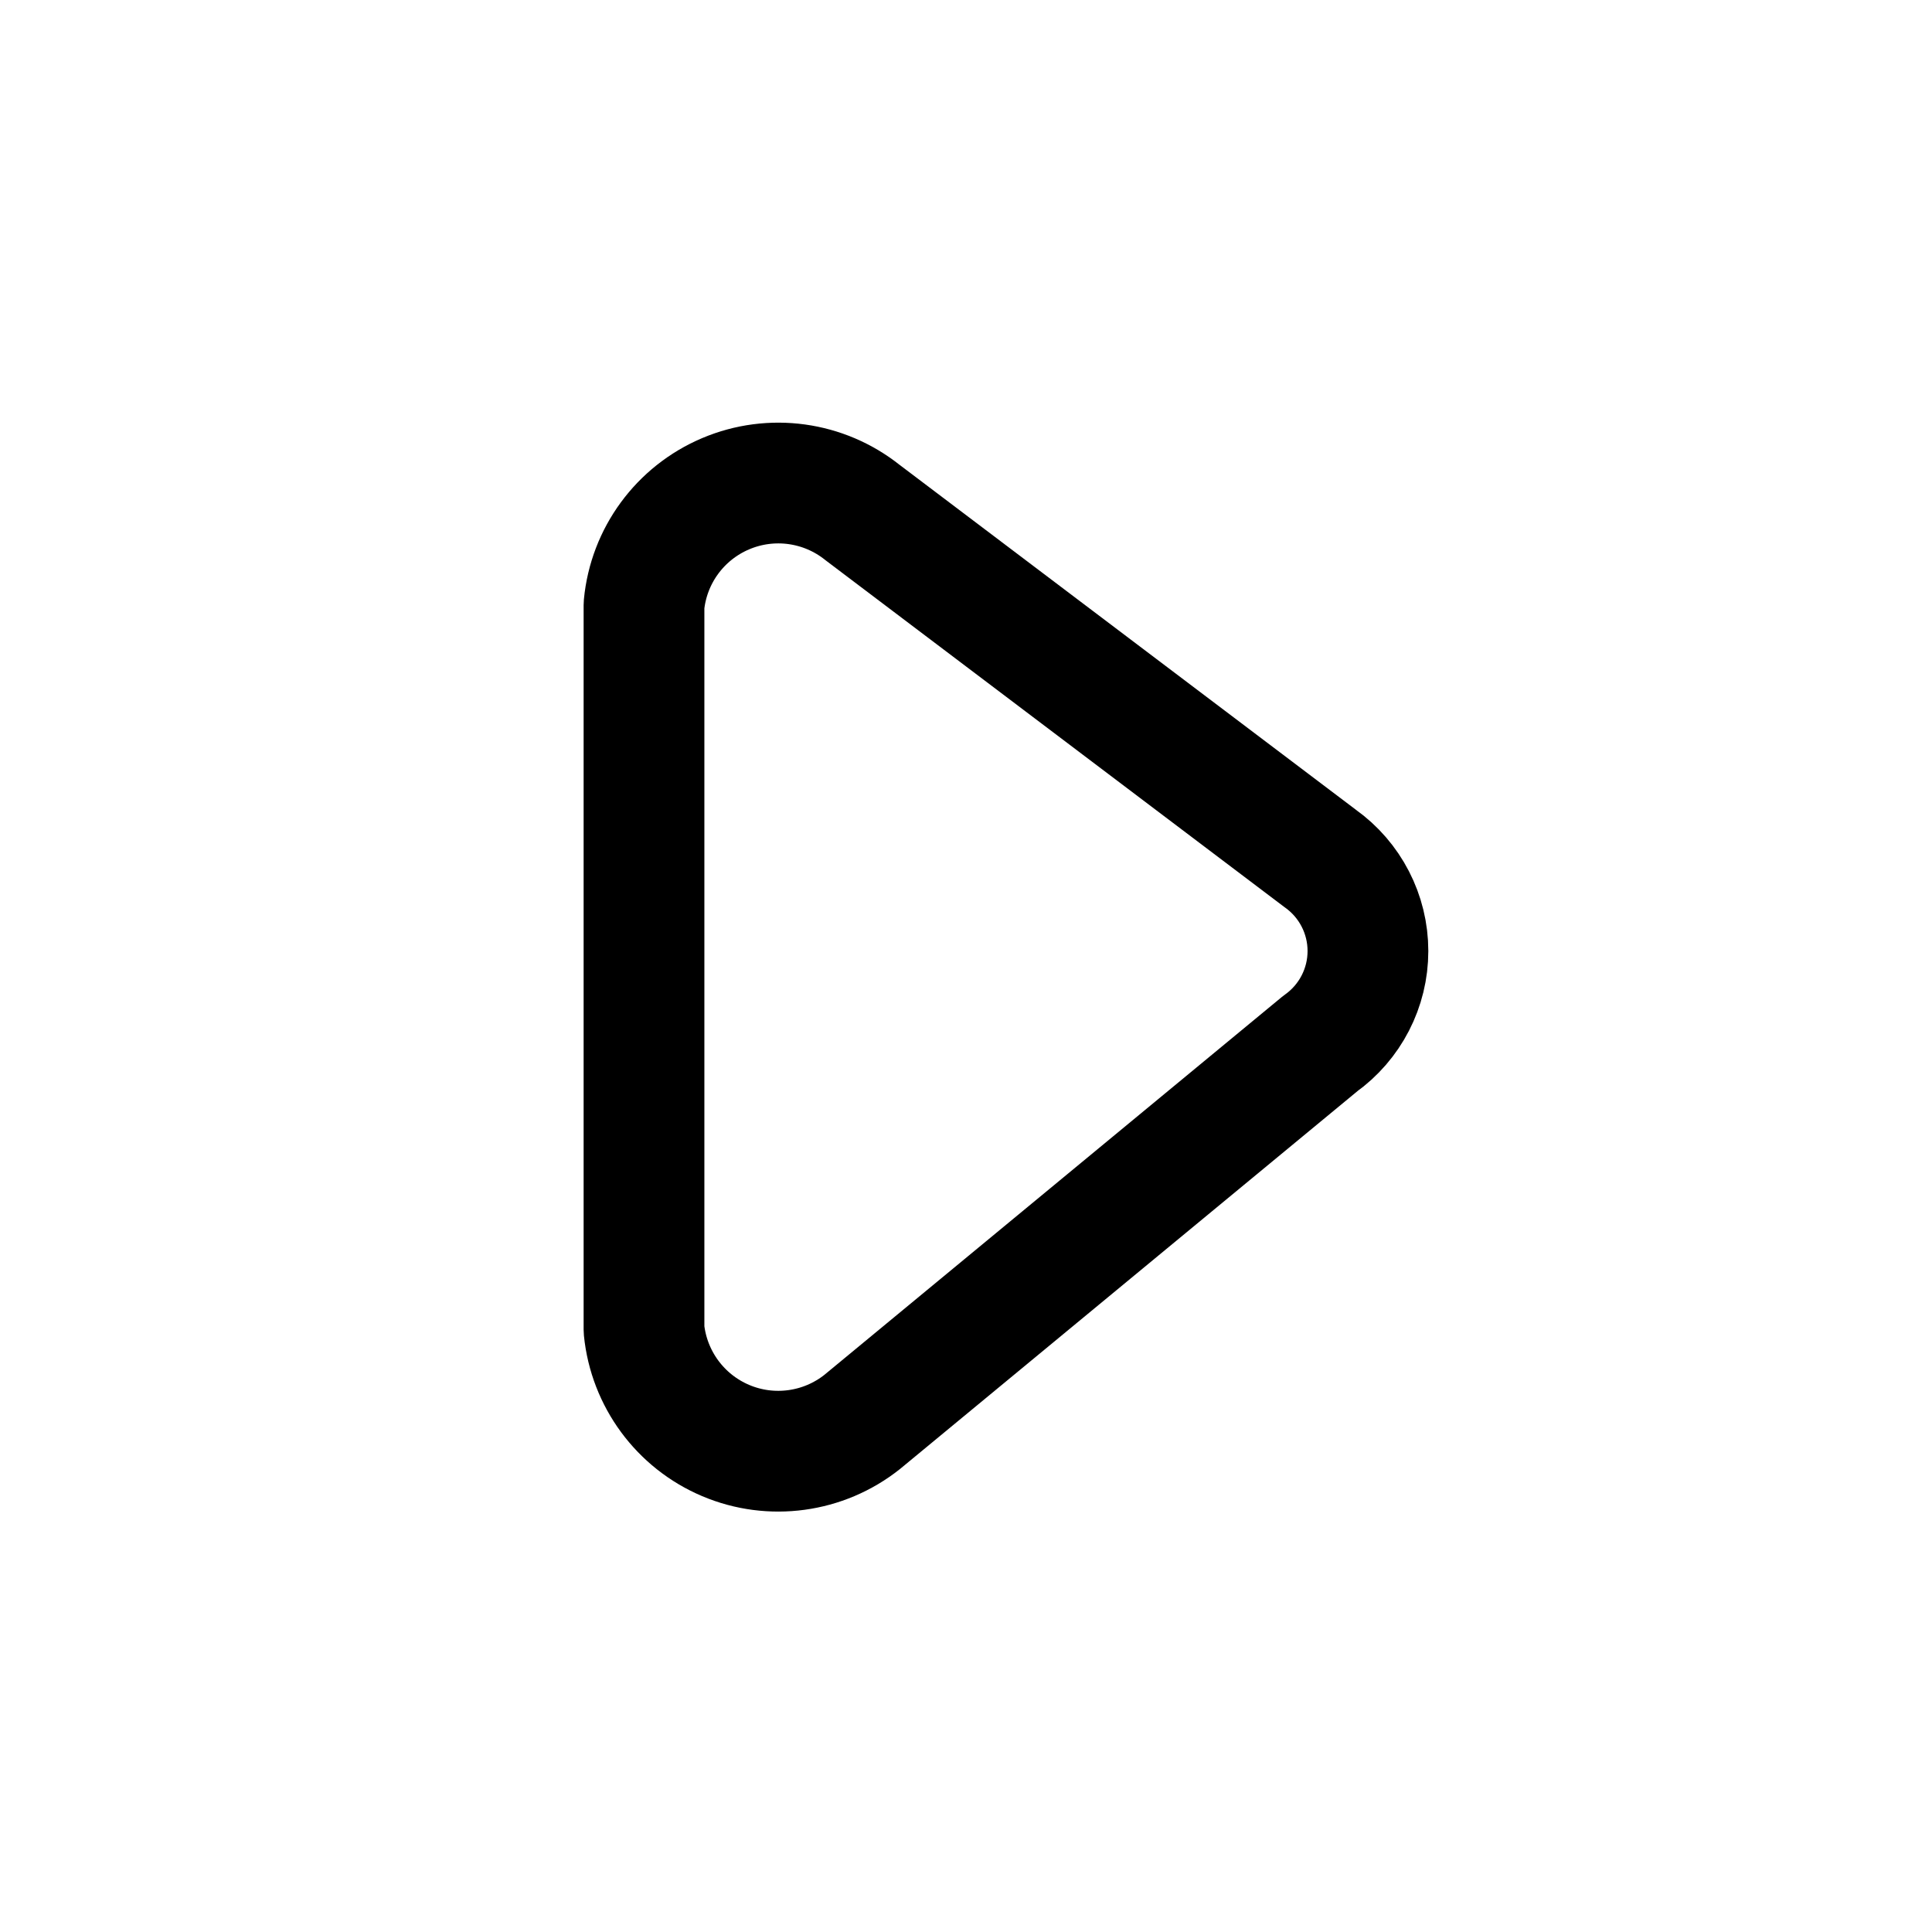 <?xml version="1.0" encoding="utf-8"?><!-- Скачано с сайта svg4.ru / Downloaded from svg4.ru -->
<svg width="800px" height="800px" viewBox="0 0 24 24" fill="none" xmlns="http://www.w3.org/2000/svg">
<path fill-rule="evenodd" clip-rule="evenodd" d="M10.715 6.367L16.4 10.664C16.772 10.929 16.993 11.357 16.993 11.814C16.993 12.271 16.772 12.699 16.4 12.964L10.71 17.664C10.23 18.045 9.579 18.134 9.015 17.895C8.45 17.656 8.061 17.127 8 16.517V7.517C8.058 6.904 8.448 6.373 9.015 6.133C9.582 5.893 10.234 5.983 10.715 6.367Z" stroke="#000000" stroke-width="1.5" stroke-linecap="round" stroke-linejoin="round"/>
</svg>